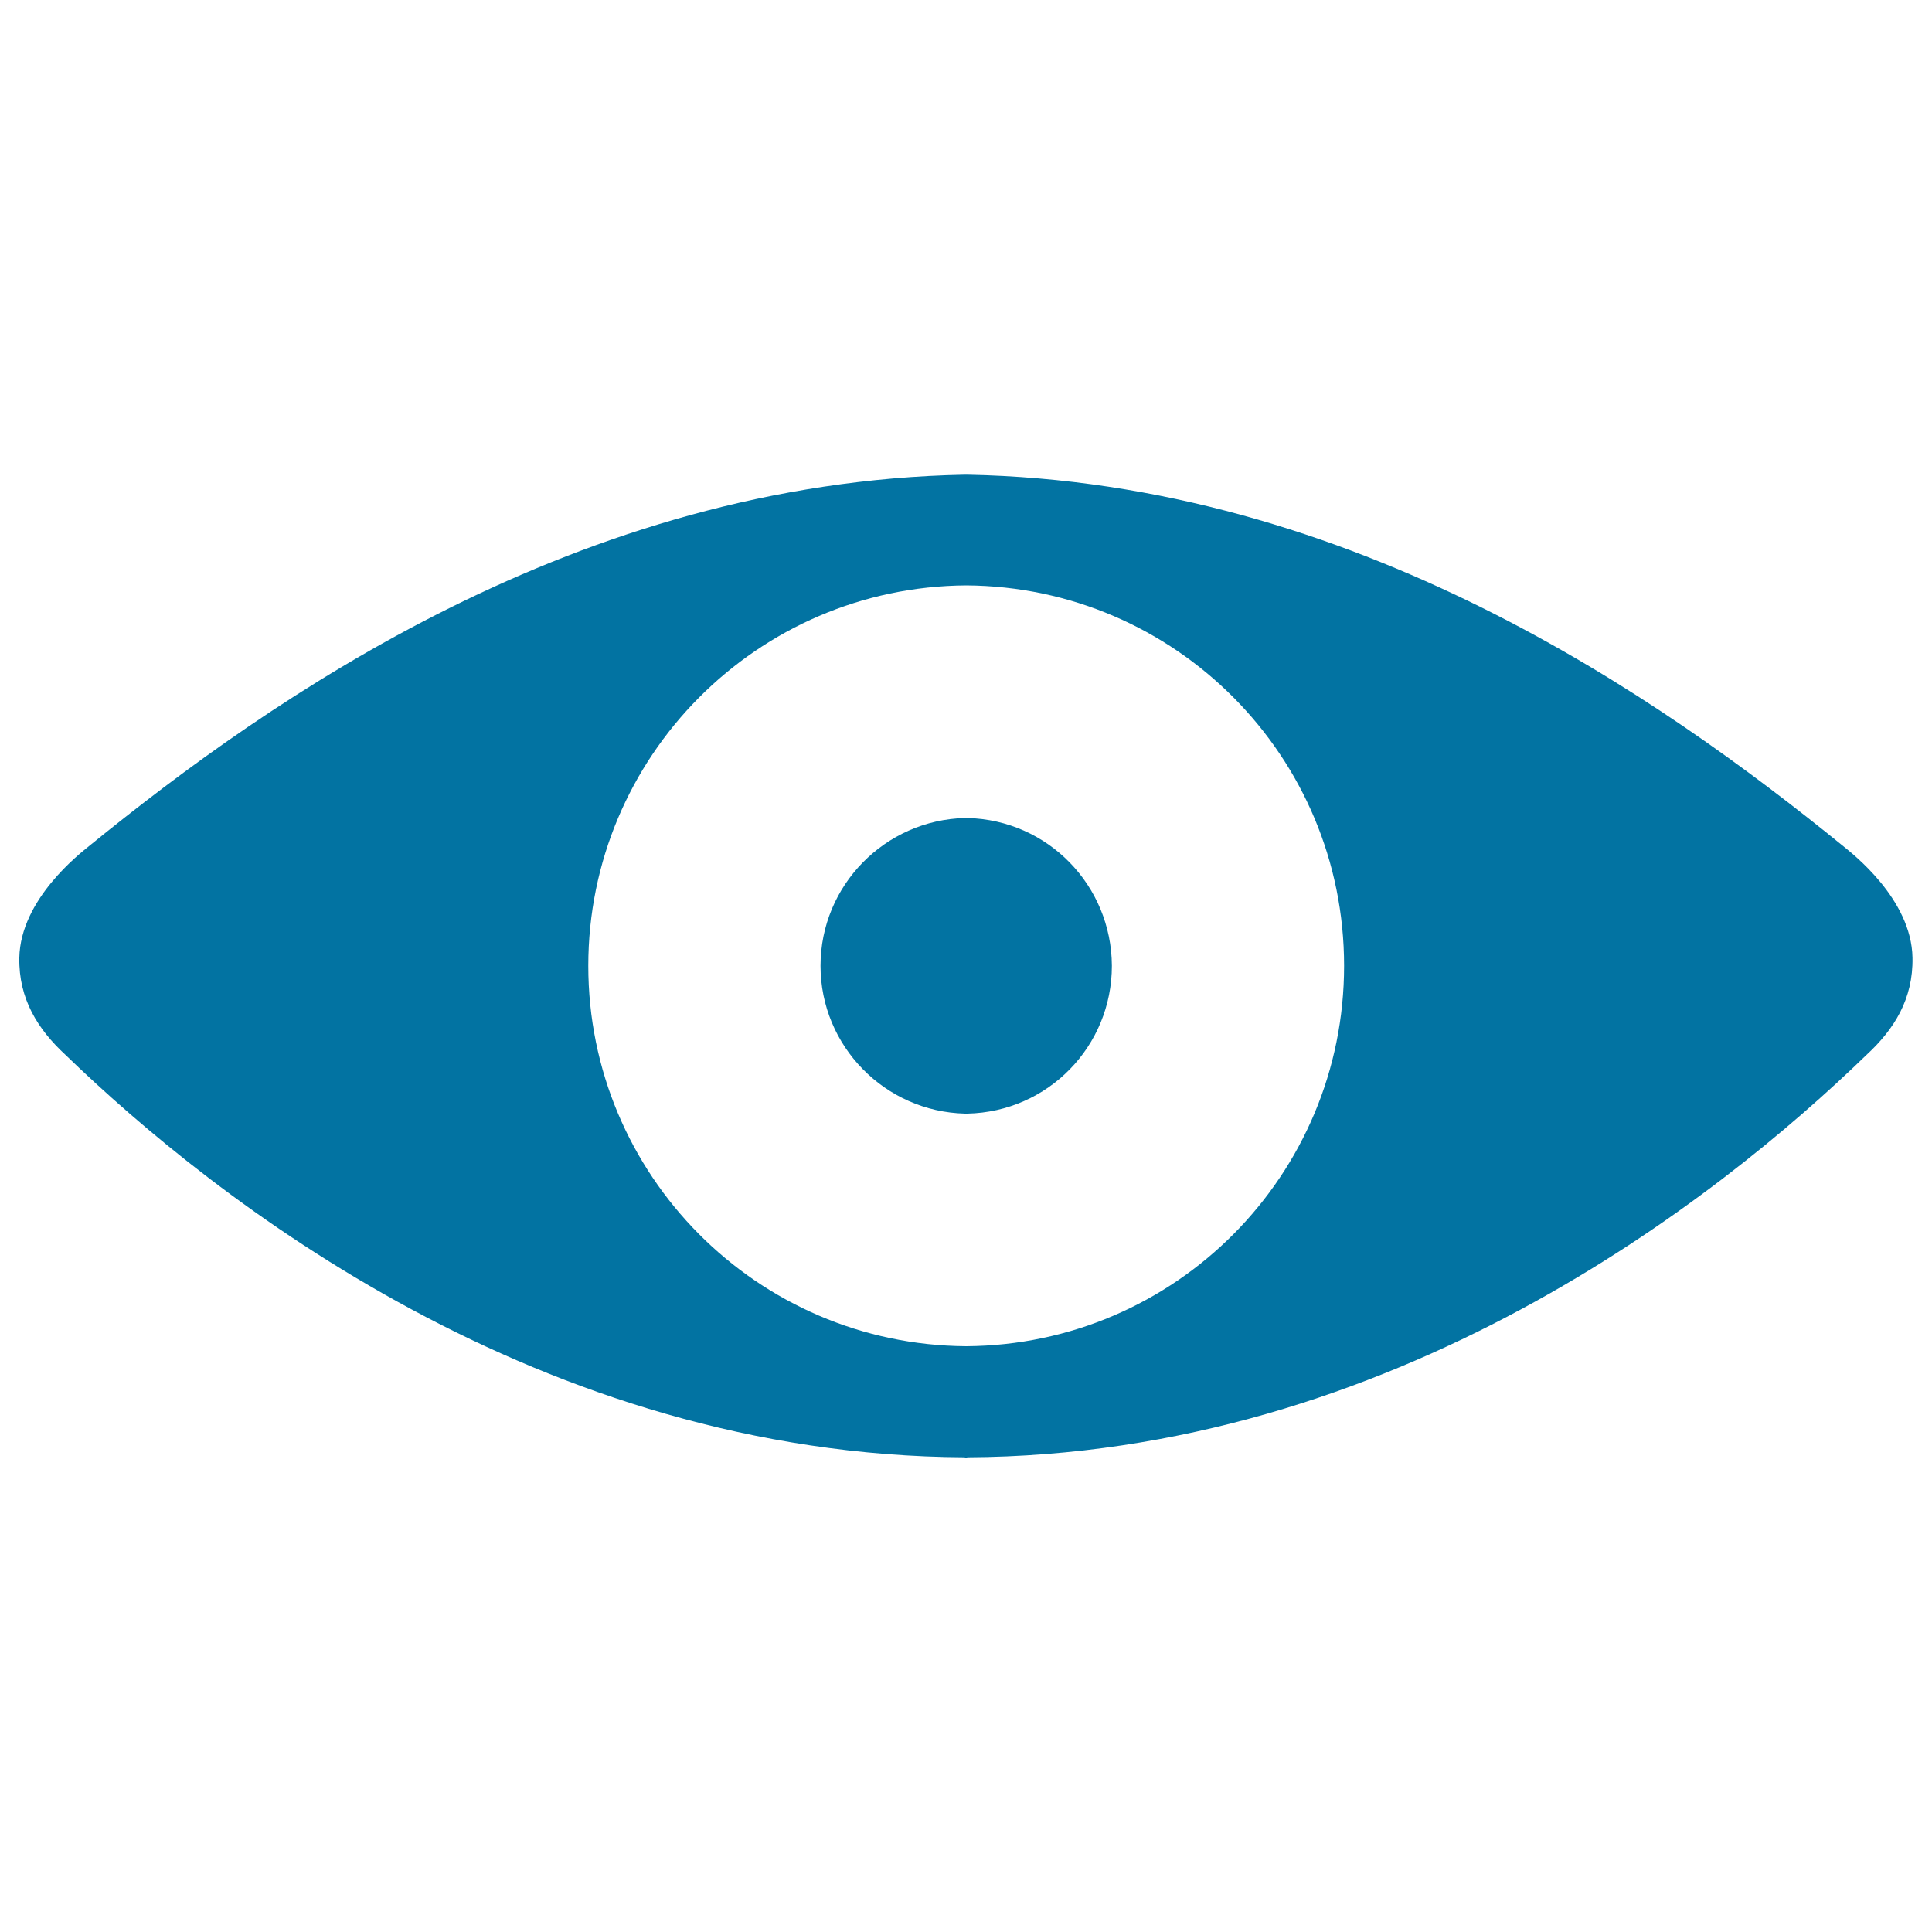 <svg xmlns="http://www.w3.org/2000/svg" viewBox="0 0 1000 1000" style="fill:#0273a2">
<title>Looking Eye SVG icon</title>
<g><g><path d="M954.1,438c-94.5-76.8-253.4-188.5-453.5-192.3c-0.2,0-0.4,0-0.6,0c-0.2,0-0.4,0-0.6,0C299.5,249.5,140.4,361.2,46,438c-4.5,3.7-35.4,27.4-36,57.7C9.6,517,19.6,532.8,33.9,546c77.1,74.6,245.5,207.3,465.5,208.3v0.1c0.2,0,0.4,0,0.6,0c0.2,0,0.4,0,0.6,0v-0.1c220.5-1,388.4-133.6,465.5-208.3c14.3-13.2,24.2-28.9,23.8-50.3C989.4,465.3,958.6,441.7,954.1,438z M500.1,696.8c-108.2-0.7-195.6-88.6-195.6-196.9c0-108.3,87.5-196.2,195.6-196.9c108.4,0.7,195.6,88.6,195.6,196.9C695.7,608.2,608.5,696.1,500.1,696.8z"/><path d="M500.7,423.4c-0.2,0-0.4,0-0.6,0c-0.2,0-0.4,0-0.6,0v0c-41.4,1-74.8,34.9-74.8,76.5c0,41.6,33.4,75.5,74.8,76.5v0.1c0.2,0,0.4-0.1,0.6-0.1c0.2,0,0.4,0.1,0.6,0.1v-0.1c41.8-0.9,74.8-34.9,74.8-76.5C575.3,458.3,542.4,424.4,500.7,423.4z"/></g></g>
</svg>